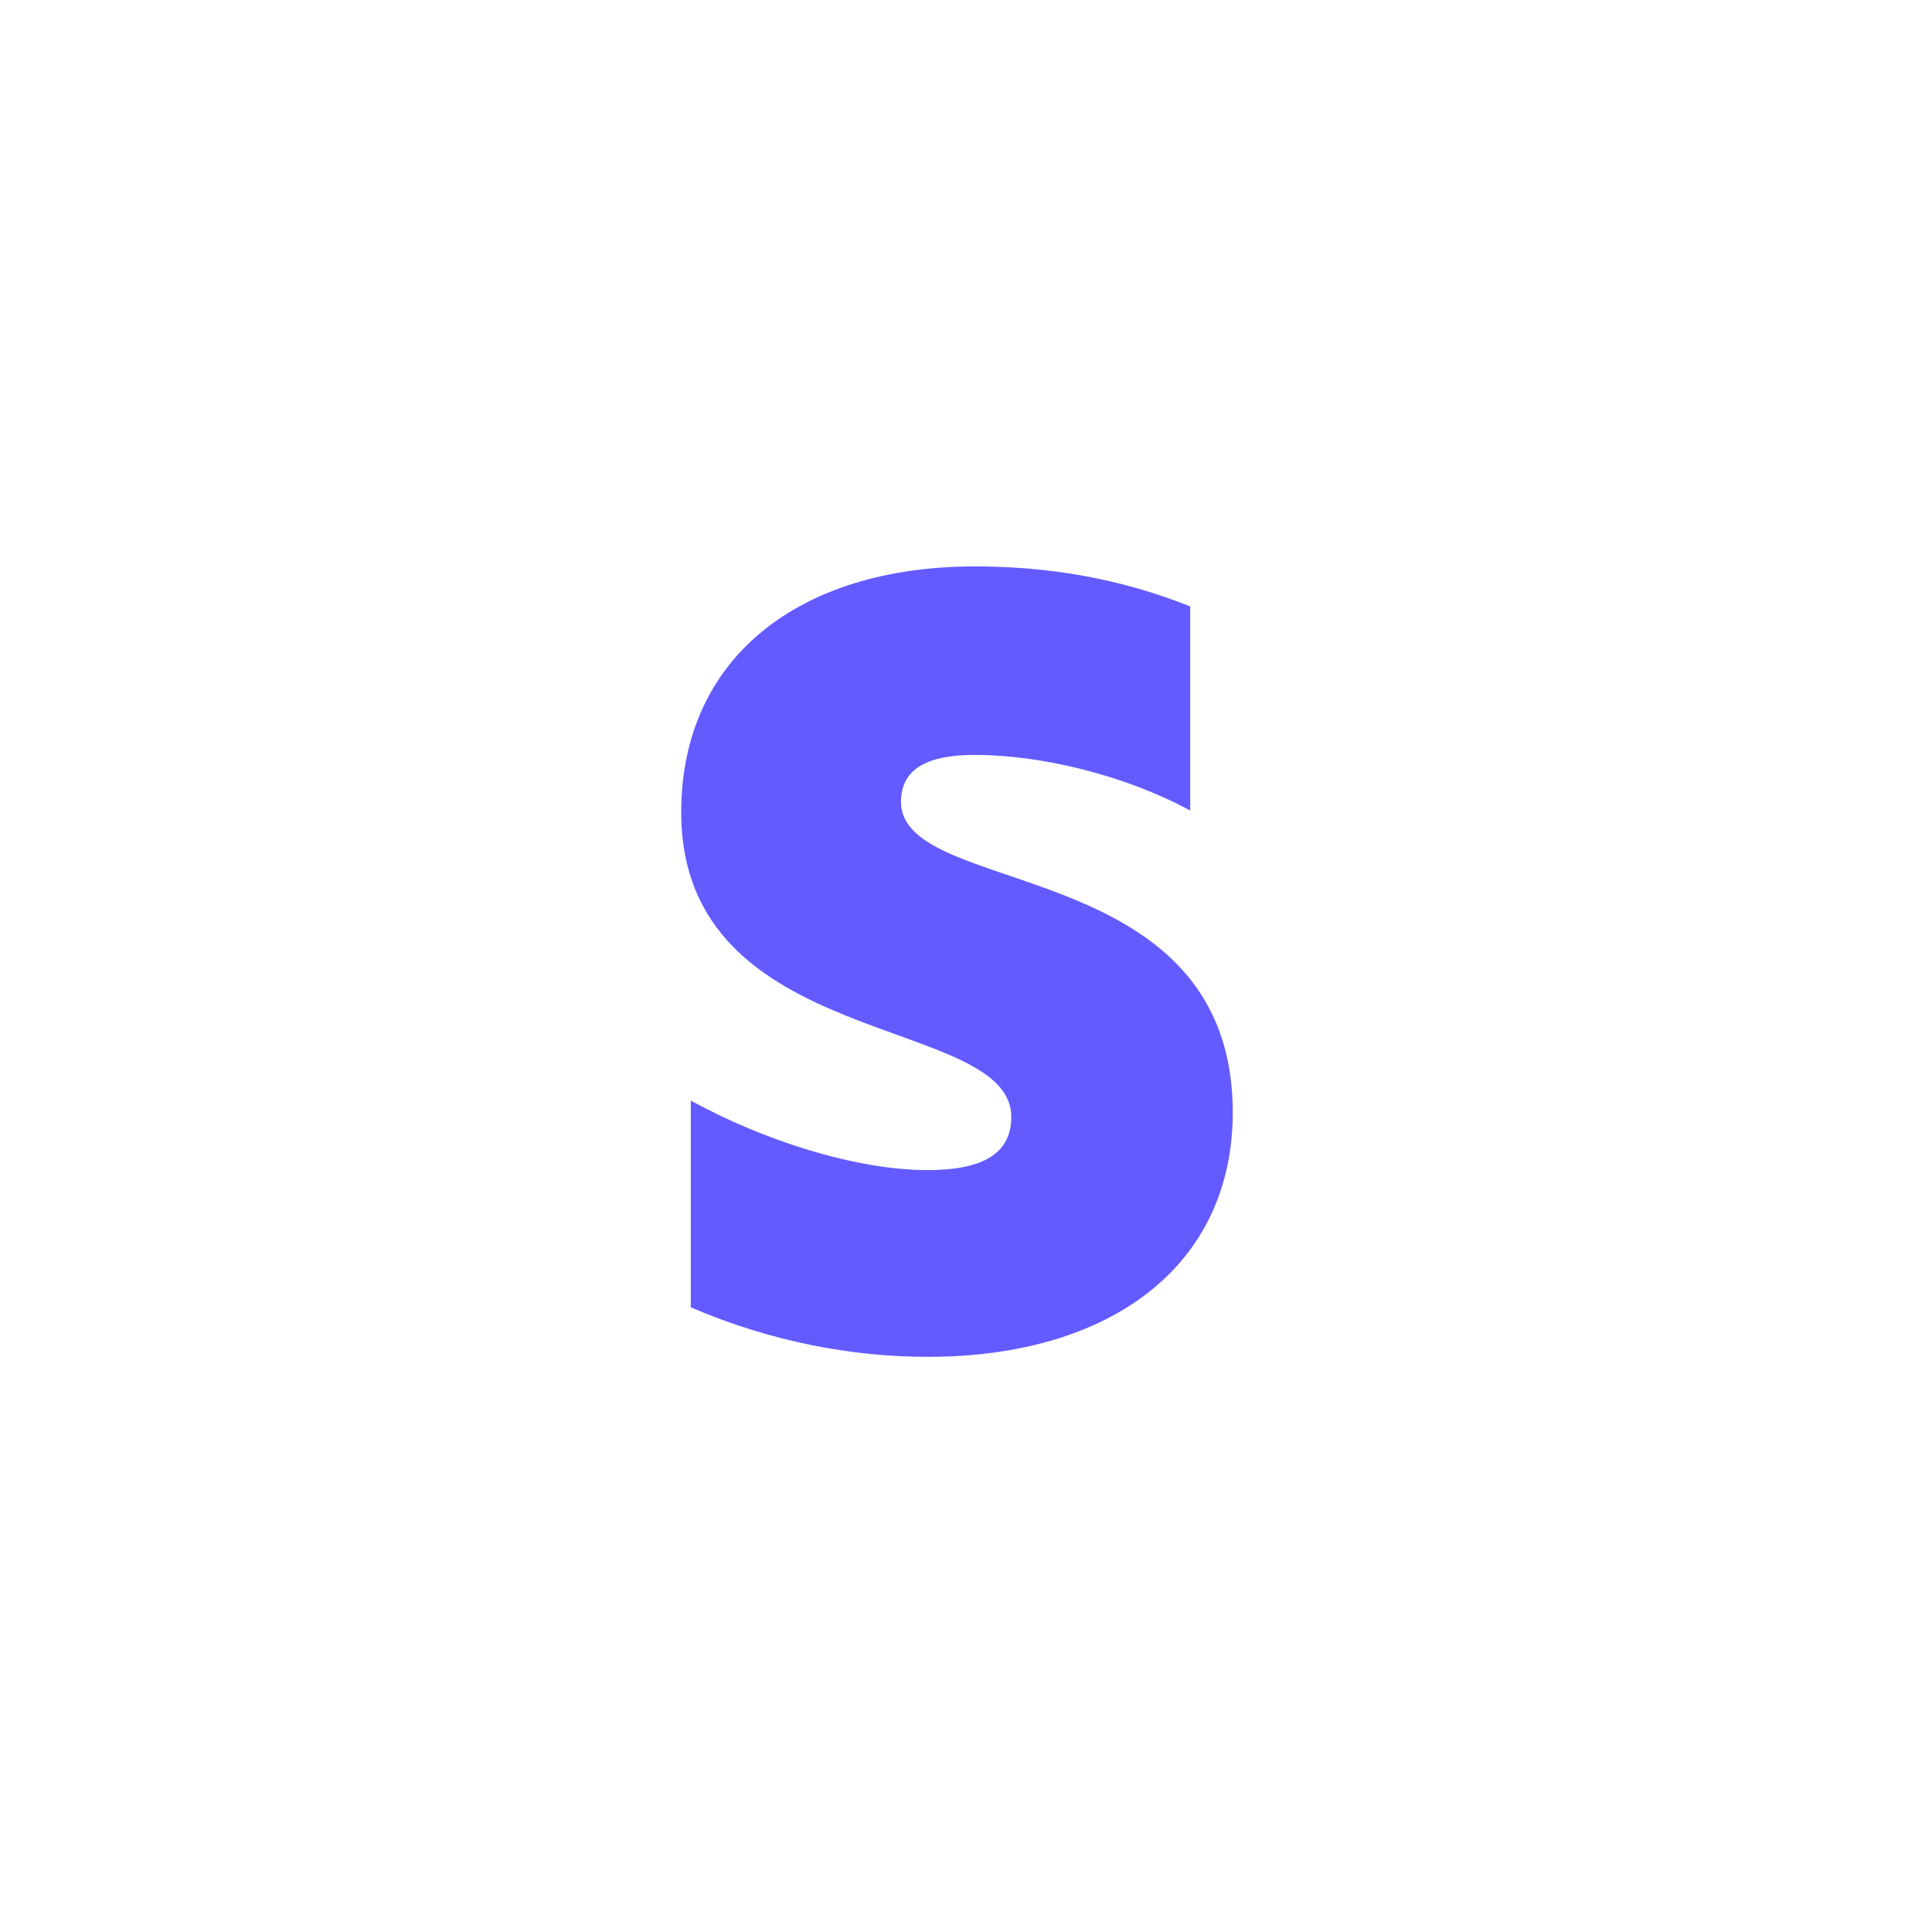 <svg width="73" height="73" viewBox="0 0 73 73" fill="none" xmlns="http://www.w3.org/2000/svg">
<path fill-rule="evenodd" clip-rule="evenodd" d="M34.044 30.296C34.044 29.016 35.094 28.524 36.833 28.524C39.327 28.524 42.478 29.279 44.972 30.625V22.912C42.248 21.829 39.557 21.402 36.833 21.402C30.171 21.402 25.74 24.881 25.74 30.69C25.74 39.748 38.212 38.304 38.212 42.21C38.212 43.719 36.899 44.212 35.061 44.212C32.337 44.212 28.858 43.096 26.101 41.586V49.397C29.153 50.71 32.238 51.268 35.061 51.268C41.887 51.268 46.58 47.887 46.58 42.013C46.547 32.233 34.044 33.972 34.044 30.296Z" fill="#635BFF"/>
</svg>
